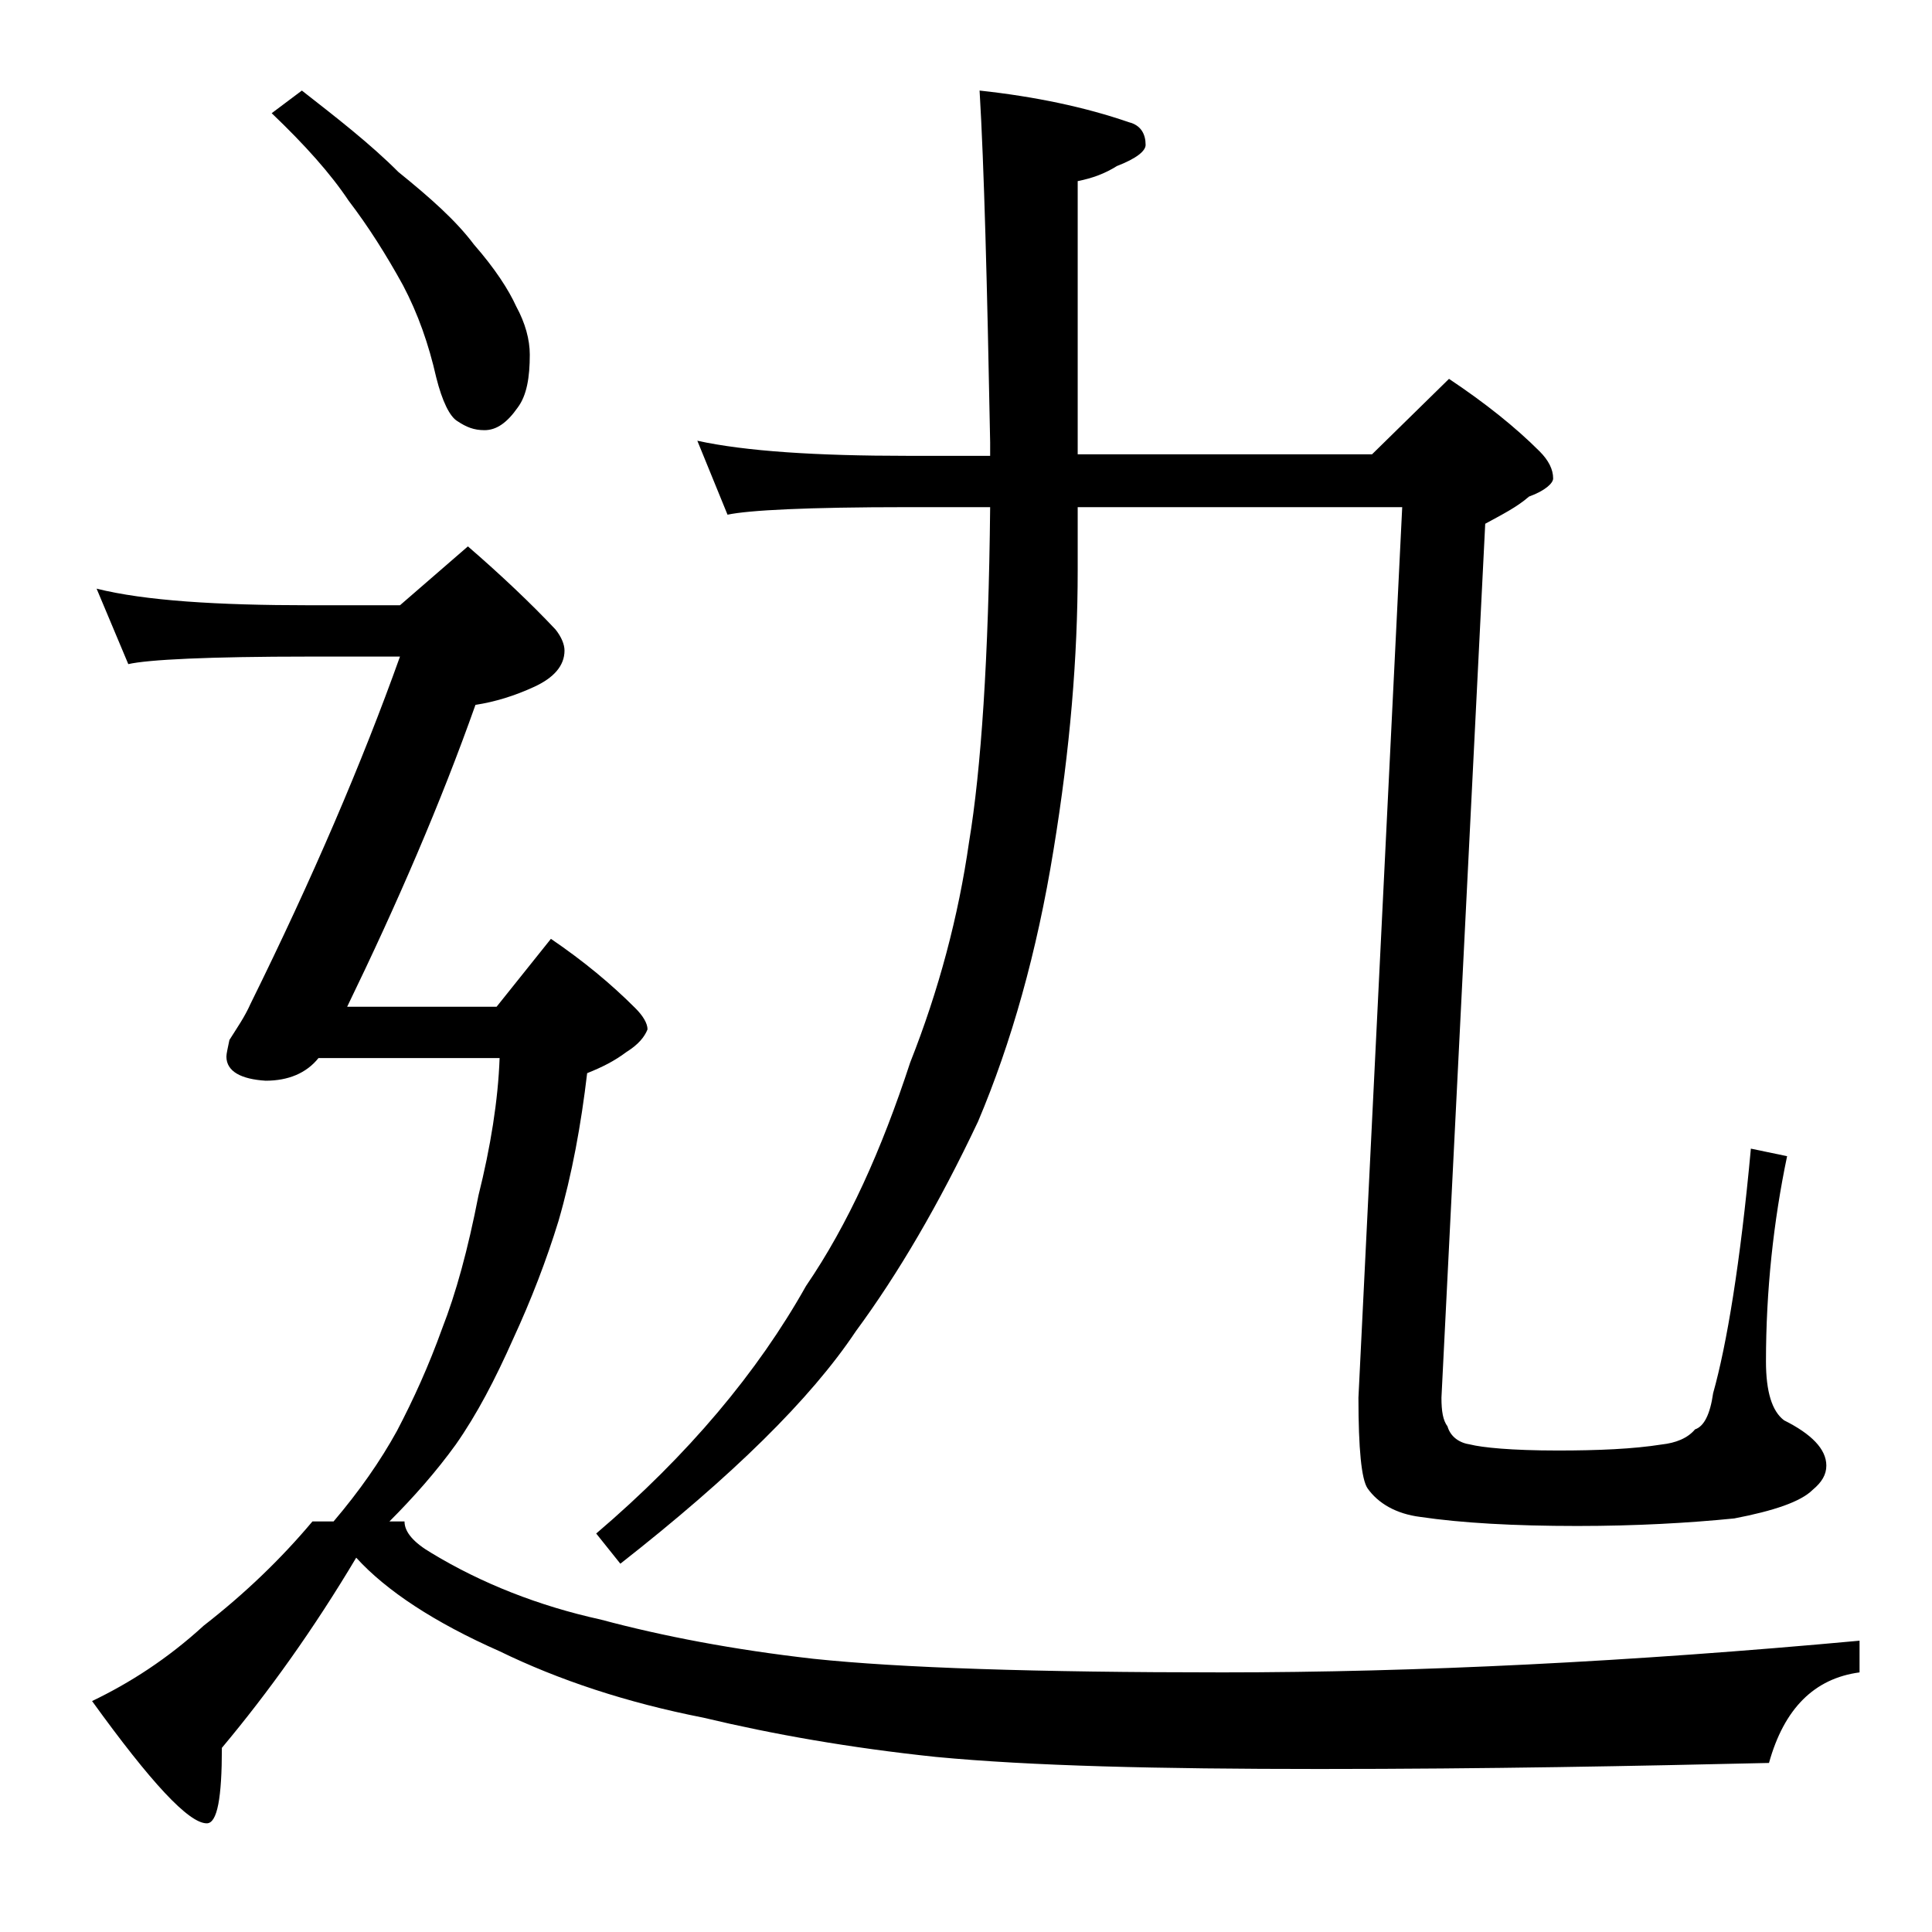 <?xml version="1.0" encoding="utf-8"?>
<!-- Generator: Adobe Illustrator 18.0.0, SVG Export Plug-In . SVG Version: 6.00 Build 0)  -->
<!DOCTYPE svg PUBLIC "-//W3C//DTD SVG 1.1//EN" "http://www.w3.org/Graphics/SVG/1.1/DTD/svg11.dtd">
<svg version="1.1" id="Layer_1" xmlns="http://www.w3.org/2000/svg" xmlns:xlink="http://www.w3.org/1999/xlink" x="0px" y="0px"
	 viewBox="0 0 128 128" enable-background="new 0 0 128 128" xml:space="preserve">
<path d="M31,36.2c2.2,1.9,4.2,3.8,5.8,5.5c0.4,0.5,0.6,1,0.6,1.4c0,1-0.7,1.8-2,2.4c-1.3,0.6-2.6,1-3.9,1.2
	c-2.3,6.5-5.2,13.2-8.5,20h9.9l3.6-4.5c2.2,1.5,4,3,5.6,4.6c0.5,0.5,0.8,1,0.8,1.4c-0.2,0.5-0.6,1-1.4,1.5c-0.8,0.6-1.6,1-2.6,1.4
	c-0.4,3.4-1,6.7-1.9,9.8c-0.8,2.6-1.8,5.2-3,7.8c-1.2,2.7-2.4,5-3.8,7c-1.3,1.8-2.8,3.5-4.4,5.1h1c0,0.7,0.6,1.4,1.8,2.1
	c3.3,2,7.1,3.5,11.2,4.4c4.1,1.1,8.8,2,14.1,2.6c5.7,0.6,14.7,0.9,27.1,0.9c12.9,0,27-0.7,42.2-2.1v2.1c-3,0.4-5,2.4-6,6
	c-8.7,0.2-18.6,0.4-29.8,0.4c-10.7,0-19.1-0.2-25.4-0.8c-5.7-0.6-10.8-1.5-15.4-2.6c-5.1-1-9.6-2.5-13.5-4.4c-4.3-1.9-7.5-4-9.5-6.2
	c-2.8,4.7-5.8,8.9-8.9,12.6c0,3.3-0.3,5-1,5c-1.2,0-3.7-2.7-7.6-8.1c2.5-1.2,5-2.8,7.4-5c2.7-2.1,5.1-4.4,7.2-6.9h1.4
	c1.7-2,3.1-4,4.2-6c1.1-2.1,2.1-4.3,3-6.8c0.9-2.3,1.7-5.2,2.4-8.8c0.8-3.2,1.3-6.3,1.4-9.1h-12c-0.8,1-2,1.5-3.5,1.5
	C16,71.5,15,71,15,70c0-0.2,0.1-0.6,0.2-1.1c0.5-0.8,1-1.5,1.4-2.4c4.1-8.3,7.4-16,9.9-23h-6c-6.7,0-10.7,0.2-12,0.5l-2.1-5
	c3.2,0.8,8,1.1,14.1,1.1h6L31,36.2z M20,6c2.3,1.8,4.5,3.5,6.4,5.4c2.1,1.7,3.8,3.2,5,4.8c1.4,1.6,2.3,3,2.8,4.1
	c0.6,1.1,0.9,2.2,0.9,3.2c0,1.5-0.2,2.7-0.8,3.5c-0.7,1-1.4,1.5-2.2,1.5c-0.7,0-1.2-0.2-1.8-0.6c-0.5-0.3-1-1.3-1.4-2.9
	c-0.5-2.2-1.2-4.2-2.2-6.1c-1.1-2-2.3-3.9-3.6-5.6c-1.2-1.8-2.9-3.7-5.1-5.8L20,6z M64.9,6c3.7,0.4,7,1.1,9.9,2.1
	c0.8,0.2,1.1,0.8,1.1,1.5c0,0.4-0.6,0.9-1.9,1.4c-0.8,0.5-1.6,0.8-2.6,1v18.1h19.5l5.1-5c2.4,1.6,4.4,3.2,6,4.8
	c0.6,0.6,0.9,1.2,0.9,1.8c0,0.3-0.5,0.8-1.6,1.2c-0.8,0.7-1.8,1.2-2.9,1.8l-2.9,57.9c0,0.9,0.1,1.5,0.4,1.9c0.2,0.7,0.8,1.1,1.5,1.2
	c0.8,0.2,2.7,0.4,5.8,0.4c2.7,0,5-0.1,6.9-0.4c0.9-0.1,1.7-0.4,2.2-1c0.6-0.2,1-1,1.2-2.4c0.9-3.2,1.8-8.6,2.5-16.2l2.4,0.5
	c-0.9,4.3-1.4,8.9-1.4,13.6c0,2,0.4,3.3,1.2,3.9c1.8,0.9,2.8,1.9,2.8,3c0,0.6-0.3,1.1-0.9,1.6c-0.8,0.8-2.6,1.4-5.2,1.9
	c-3,0.3-6.5,0.5-10.4,0.5c-4.2,0-7.7-0.2-10.4-0.6c-1.6-0.2-2.8-0.9-3.5-1.9c-0.4-0.6-0.6-2.6-0.6-6l2.9-59H71.4v4.2
	c0,5.7-0.5,11.8-1.6,18.5c-1.1,6.8-2.8,12.8-5,18c-2.6,5.5-5.3,10.1-8.1,13.9c-3,4.5-8.2,9.6-15.6,15.4l-1.6-2
	c6.1-5.2,10.7-10.7,13.9-16.4c2.8-4.1,5-9,6.9-14.8c1.9-4.8,3.2-9.7,3.9-14.6c0.8-4.8,1.3-12.2,1.4-22.2h-5.5
	c-6.6,0-10.5,0.2-11.9,0.5l-2-4.9c3.2,0.7,7.9,1,13.9,1h5.5v-0.9C65.4,18.8,65.2,11,64.9,6z"/>
</svg>
